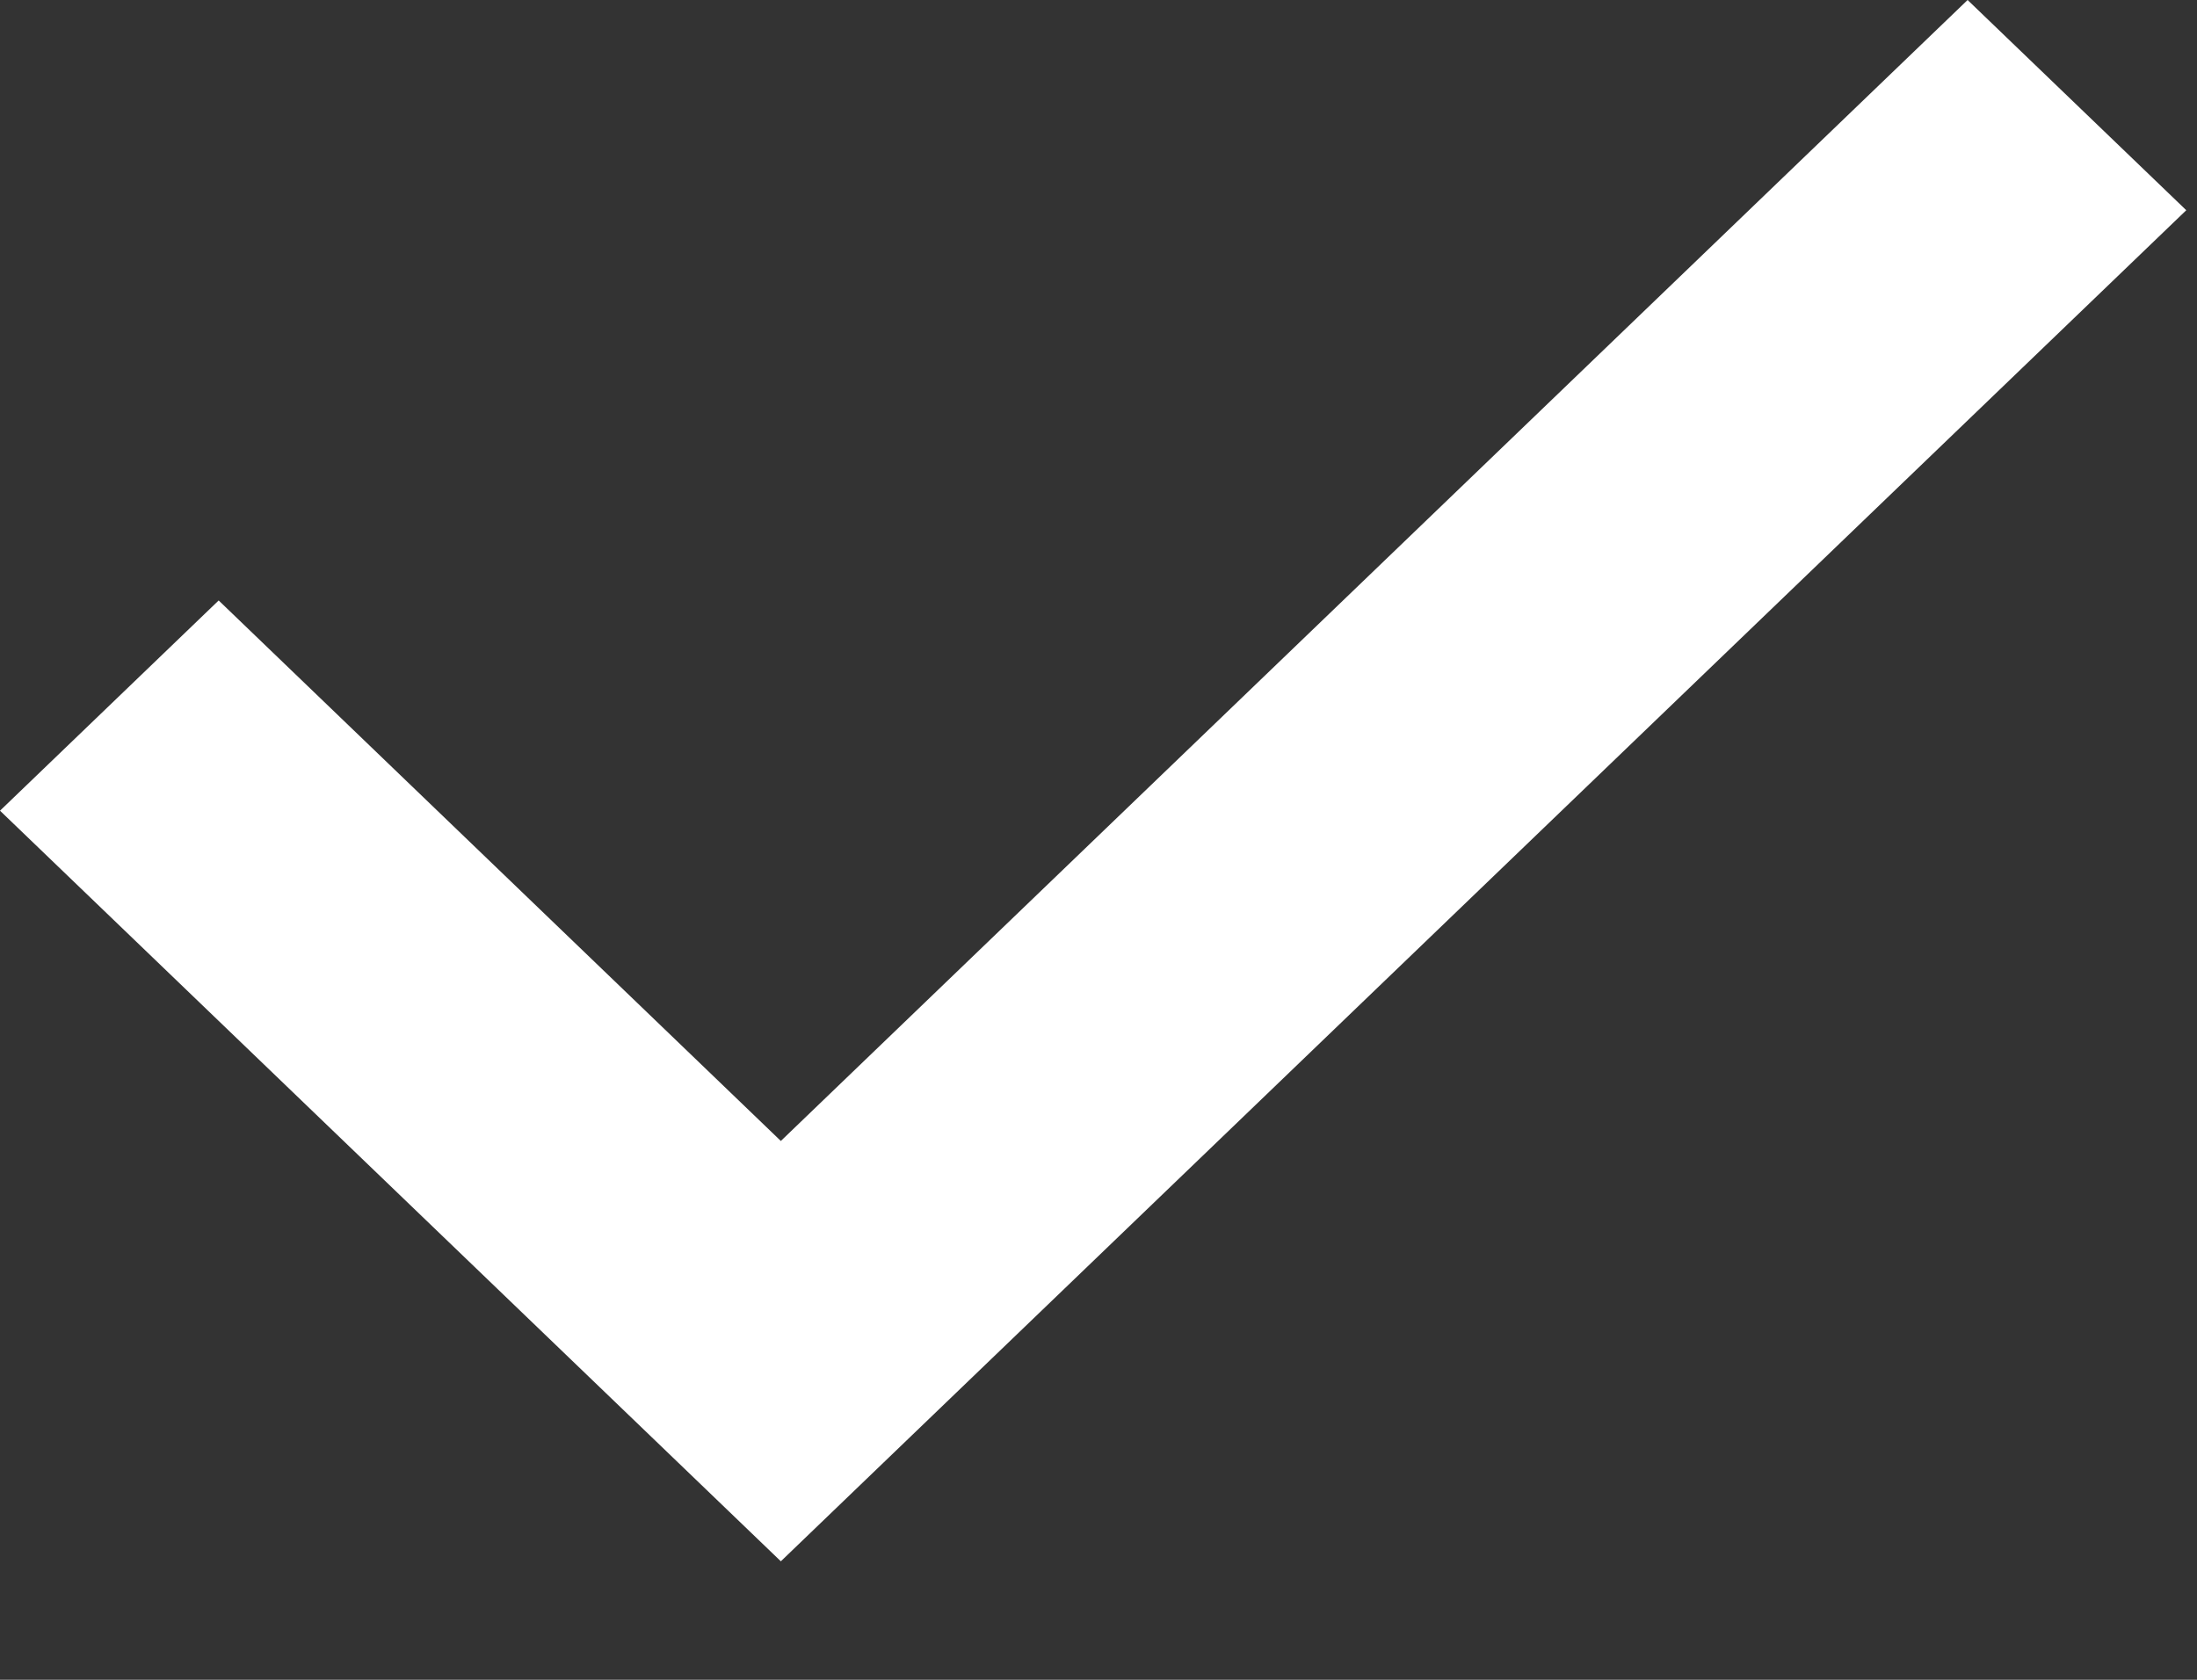<svg width="17" height="13" viewBox="0 0 17 13" fill="none" xmlns="http://www.w3.org/2000/svg">
<rect x="0" y="0" width="17" height="13" fill="#333333" stroke="none"/>
<path fill-rule="evenodd" clip-rule="evenodd" d="M6.042 12.083L0 6.274L1.692 4.647L6.042 8.83L15.225 0L16.917 1.627L6.042 12.083V12.083Z" fill="white"/>
</svg>
